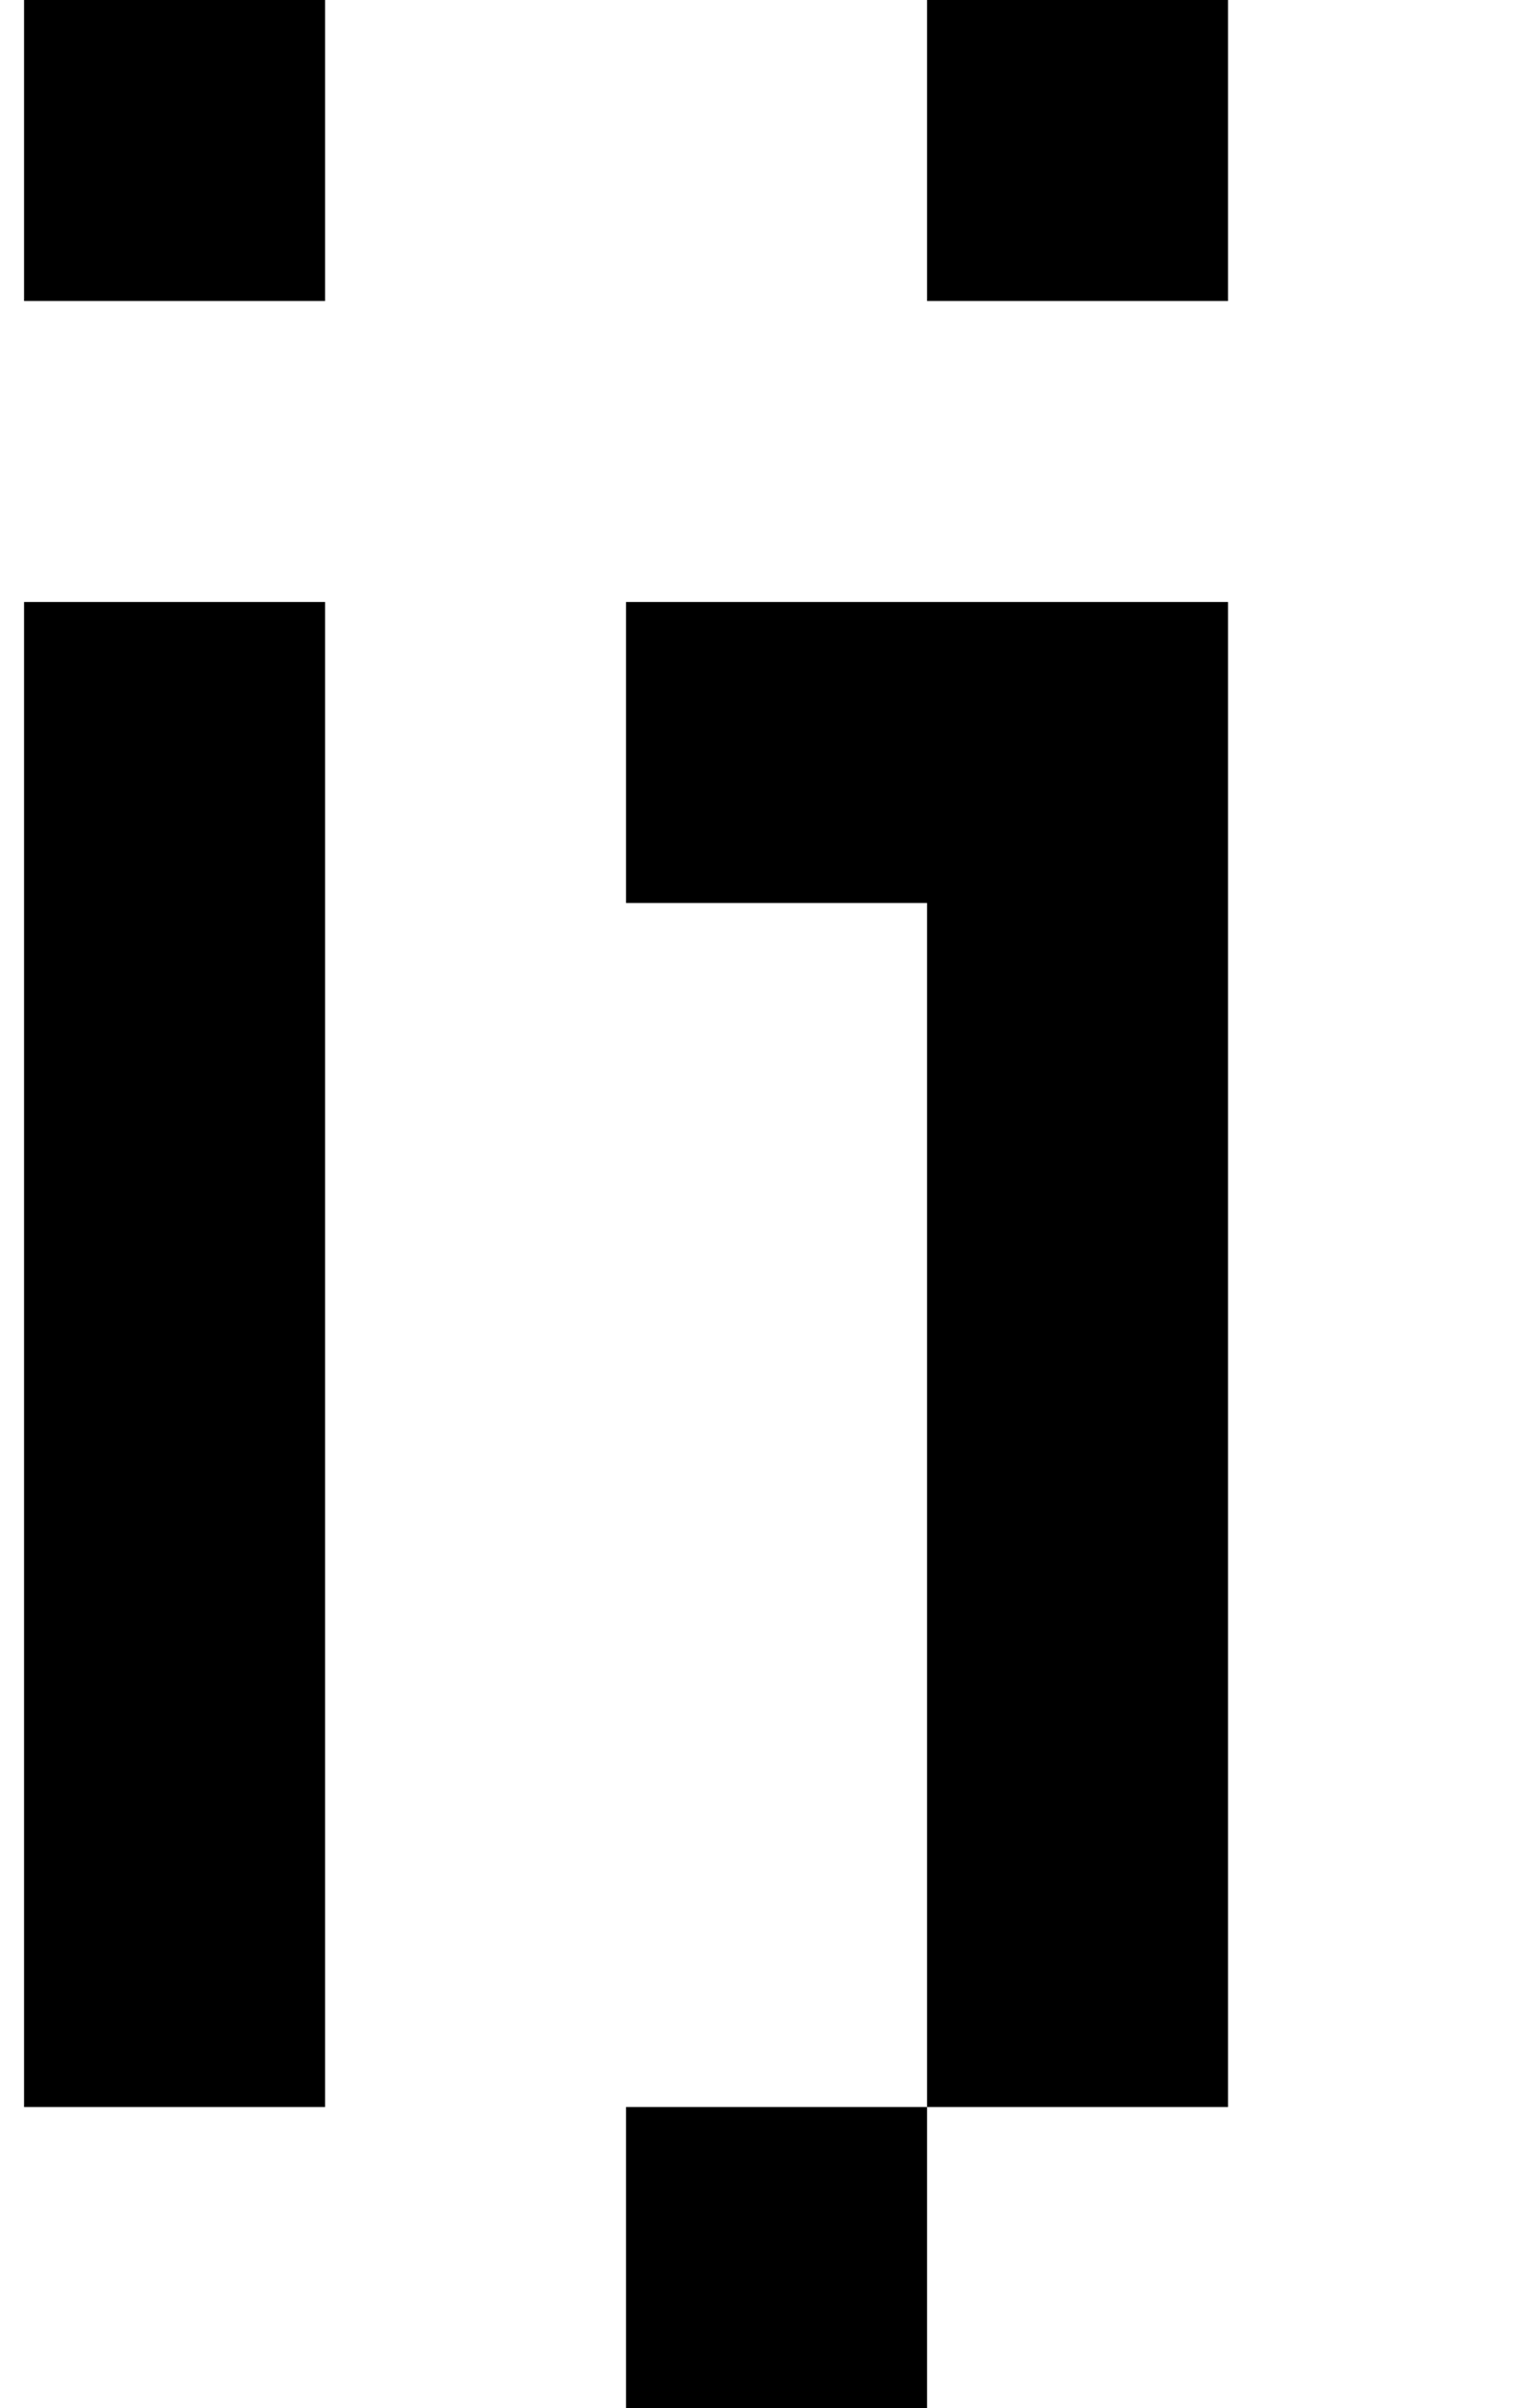 <?xml version="1.0" standalone="no"?>
<!DOCTYPE svg PUBLIC "-//W3C//DTD SVG 1.1//EN" "http://www.w3.org/Graphics/SVG/1.1/DTD/svg11.dtd" >
<svg xmlns="http://www.w3.org/2000/svg" xmlns:xlink="http://www.w3.org/1999/xlink" version="1.1" viewBox="-10 0 635 1000">
   <path fill="currentColor"
d="M250 1000v-125h125v125h-125zM0 875v-125v-125v-125v-125v-125h125v125v125v125v125v125h-125zM375 125v-125h125v125h-125zM0 125v-125h125v125h-125zM375 875v-125v-125v-125v-125h-125v-125h125h125v125v125v125v125v125h-125z" />
</svg>
